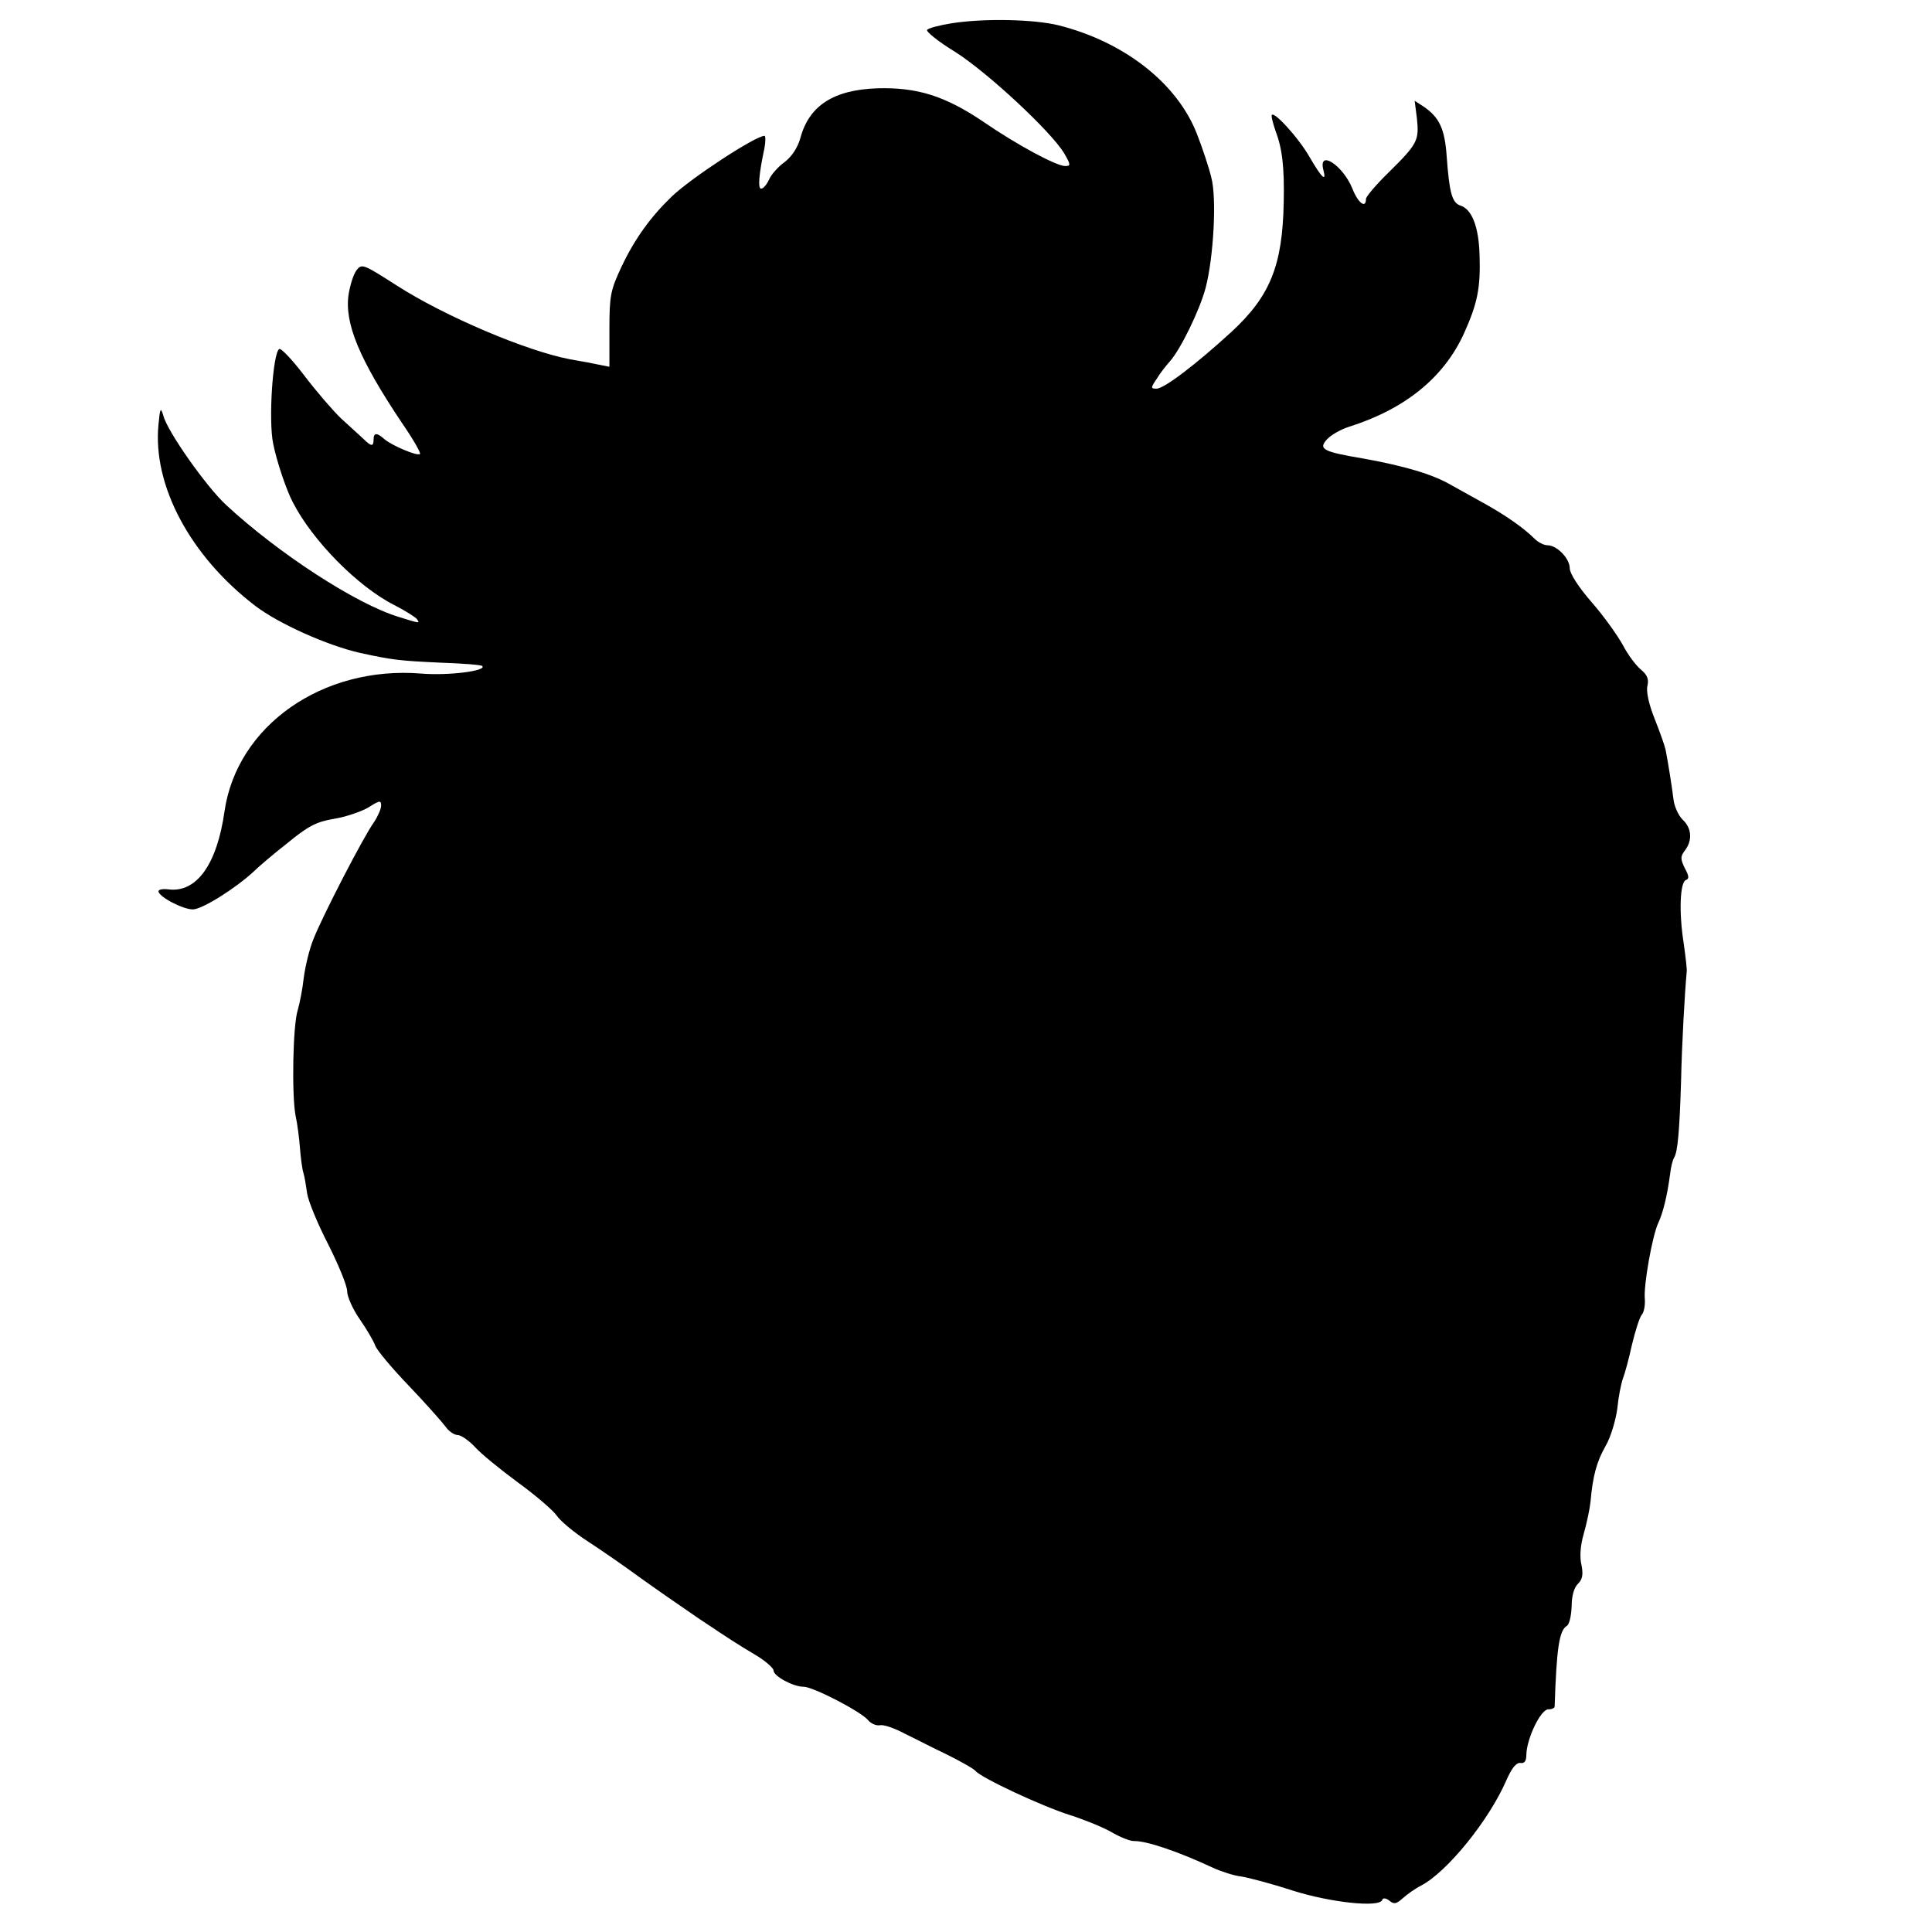 <?xml version="1.0" standalone="no"?>
<!DOCTYPE svg PUBLIC "-//W3C//DTD SVG 20010904//EN"
 "http://www.w3.org/TR/2001/REC-SVG-20010904/DTD/svg10.dtd">
<svg version="1.0" xmlns="http://www.w3.org/2000/svg"
 width="512pt" height="512pt" viewBox="0 0 512 512"
 preserveAspectRatio="xMidYMid meet">
<g transform="translate(0,512) scale(0.1,-0.1)"
fill="#000000" stroke="none">
<path d="M2520 5058 c-30 -5 -58 -12 -63 -17 -4 -4 29 -31 75 -59 85 -54 253
-210 288 -268 18 -31 18 -34 2 -34 -24 1 -127 56 -217 118 -101 68 -175 91
-280 88 -116 -4 -181 -46 -204 -132 -7 -25 -22 -48 -41 -63 -17 -12 -36 -33
-42 -47 -6 -13 -15 -24 -21 -24 -9 0 -6 38 9 108 3 17 3 32 0 32 -24 0 -195
-112 -246 -161 -56 -54 -98 -112 -133 -186 -29 -62 -32 -76 -32 -166 l0 -99
-25 5 c-14 3 -50 10 -80 15 -115 22 -330 113 -458 195 -89 57 -93 59 -107 41
-8 -10 -17 -39 -21 -63 -12 -77 28 -173 142 -343 29 -42 50 -79 47 -81 -6 -7
-74 22 -94 39 -20 18 -29 18 -29 -1 0 -19 -6 -19 -28 3 -10 9 -36 33 -58 53
-21 20 -65 71 -97 113 -32 42 -62 74 -67 71 -17 -10 -29 -190 -16 -251 9 -46
35 -123 52 -155 52 -102 173 -224 268 -272 31 -16 58 -33 61 -38 8 -11 9 -12
-48 6 -113 34 -320 169 -458 297 -52 48 -155 194 -166 236 -7 24 -9 21 -13
-23 -16 -161 84 -349 257 -481 62 -47 189 -104 276 -124 87 -19 105 -21 211
-26 61 -2 112 -6 114 -9 13 -13 -90 -26 -162 -20 -261 21 -488 -138 -521 -365
-20 -141 -74 -216 -148 -207 -15 2 -27 0 -27 -5 0 -14 64 -48 91 -48 25 0 115
57 162 101 12 12 52 46 89 75 55 45 76 56 123 64 31 5 72 19 91 30 30 19 34
20 34 5 0 -9 -9 -29 -19 -44 -27 -37 -137 -250 -160 -309 -11 -26 -22 -73 -26
-103 -3 -29 -11 -69 -16 -86 -13 -40 -16 -223 -6 -278 5 -22 10 -62 12 -88 2
-26 6 -56 9 -65 3 -9 7 -34 10 -55 3 -20 28 -81 56 -135 27 -54 50 -109 50
-124 0 -14 15 -48 34 -75 18 -26 36 -57 40 -68 3 -11 43 -59 89 -107 45 -47
89 -97 98 -109 8 -12 23 -22 32 -22 9 0 30 -15 46 -32 16 -18 68 -60 114 -94
47 -34 93 -74 102 -87 9 -14 46 -45 83 -69 37 -24 99 -67 137 -95 39 -28 108
-76 155 -108 90 -60 94 -63 159 -102 22 -14 41 -31 41 -37 0 -15 52 -43 79
-43 26 0 151 -65 171 -88 8 -10 23 -16 32 -14 10 2 39 -8 65 -22 27 -13 77
-39 113 -56 36 -18 70 -37 75 -43 16 -19 175 -93 250 -117 38 -12 87 -32 110
-45 22 -13 49 -24 60 -24 33 1 118 -28 210 -71 22 -10 56 -21 75 -23 19 -3 80
-19 135 -37 101 -32 231 -46 238 -25 2 6 10 5 19 -2 12 -10 18 -9 35 6 11 10
33 26 49 34 69 36 180 173 226 279 14 32 26 47 37 46 11 -2 16 5 16 22 1 43
38 120 58 120 9 0 17 3 17 8 5 153 12 201 32 213 7 4 12 27 13 52 0 26 6 50
17 60 12 12 14 25 9 50 -5 21 -3 51 6 82 8 28 16 66 18 85 6 68 16 106 40 148
14 24 27 69 31 99 3 31 10 66 15 80 5 13 16 53 24 90 9 37 20 72 26 79 6 7 9
25 8 41 -4 35 20 170 36 203 12 26 23 69 31 129 2 19 7 38 11 44 9 15 14 70
18 202 2 98 10 238 15 290 1 6 -3 39 -8 75 -13 82 -10 162 6 168 9 3 8 11 -3
31 -12 25 -12 31 0 47 21 27 18 60 -6 82 -11 11 -22 35 -24 53 -4 33 -14 96
-21 132 -2 10 -15 47 -29 82 -16 40 -23 74 -19 88 4 18 -1 29 -18 43 -13 11
-34 39 -47 64 -13 24 -49 75 -82 113 -35 40 -59 77 -59 91 0 26 -34 61 -59 61
-10 0 -25 8 -35 18 -28 28 -77 62 -131 92 -27 15 -68 38 -90 50 -48 28 -122
50 -233 70 -107 18 -119 25 -95 51 10 11 36 26 58 33 149 47 252 131 305 248
35 78 44 119 41 207 -2 74 -20 121 -50 131 -23 7 -30 34 -37 129 -5 74 -19
105 -62 134 l-23 15 6 -47 c6 -58 2 -67 -74 -142 -33 -32 -61 -65 -61 -71 0
-27 -21 -11 -36 27 -25 62 -91 105 -77 50 9 -34 -4 -22 -36 33 -30 53 -101
130 -101 110 0 -7 5 -24 10 -39 18 -47 24 -96 22 -189 -3 -169 -36 -250 -139
-345 -94 -86 -178 -150 -198 -150 -16 0 -16 2 1 27 9 15 25 35 34 45 28 31 79
135 95 195 21 80 30 238 15 293 -6 25 -23 77 -38 115 -52 134 -192 244 -367
288 -65 16 -198 19 -285 5z"/>
</g>
</svg>
